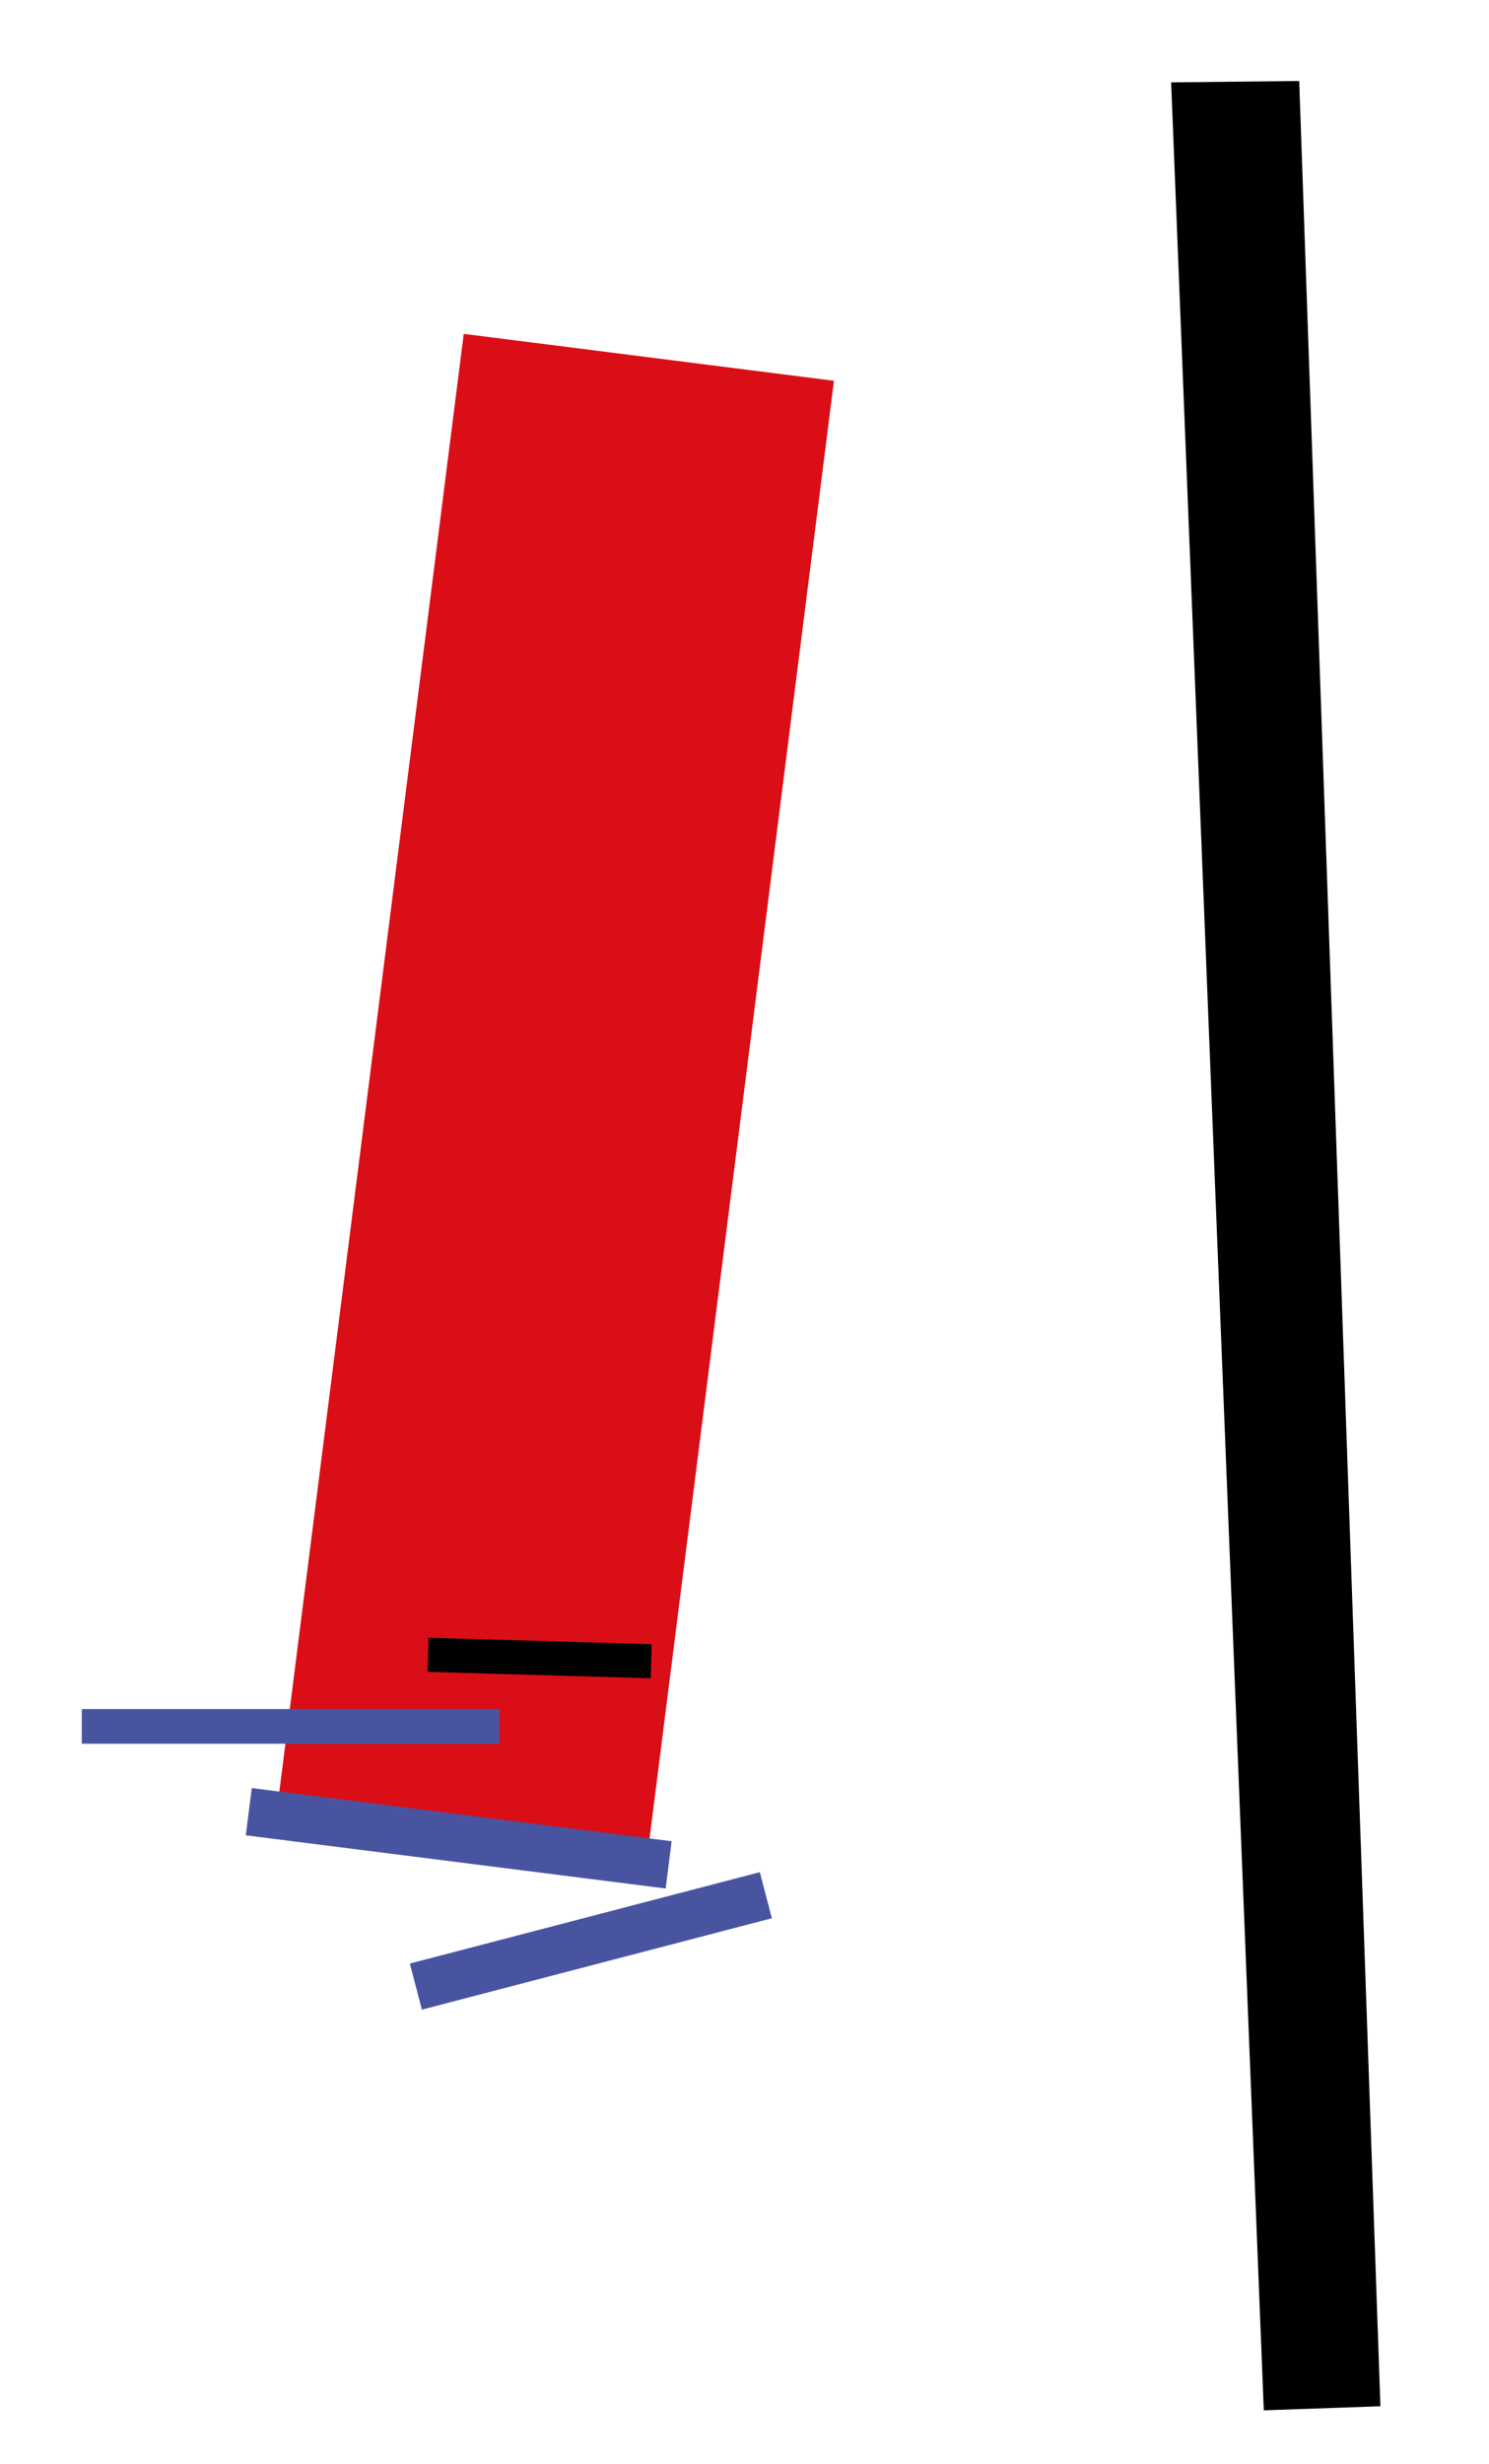 <?xml version="1.0" encoding="UTF-8"?> <svg xmlns="http://www.w3.org/2000/svg" id="a" data-name="Слой 1" viewBox="0 0 251.399 415.753"><rect x="62.105" y="59.282" width="63.004" height="253.886" transform="translate(24.127 -10.281) rotate(7.214)" style="fill: #da0e16; stroke-width: 0px;"></rect><rect x="13.807" y="288.345" width="70.519" height="5.848" style="fill: #4954a1; stroke-width: 0px;"></rect><rect x="41.724" y="306.129" width="71.453" height="8.036" transform="translate(39.56 -7.271) rotate(7.214)" style="fill: #4954a1; stroke-width: 0px;"></rect><rect x="69.225" y="323.441" width="61.067" height="8.036" transform="translate(-79.454 35.802) rotate(-14.626)" style="fill: #4954a1; stroke-width: 0px;"></rect><rect x="72.259" y="276.856" width="37.691" height="5.751" transform="translate(8.074 -2.502) rotate(1.646)" style="fill: #000; stroke-width: 0px;"></rect><polygon points="219.356 13.666 233.067 405.971 213.378 406.659 197.733 13.897 219.356 13.666" style="fill: #000; stroke-width: 0px;"></polygon></svg> 